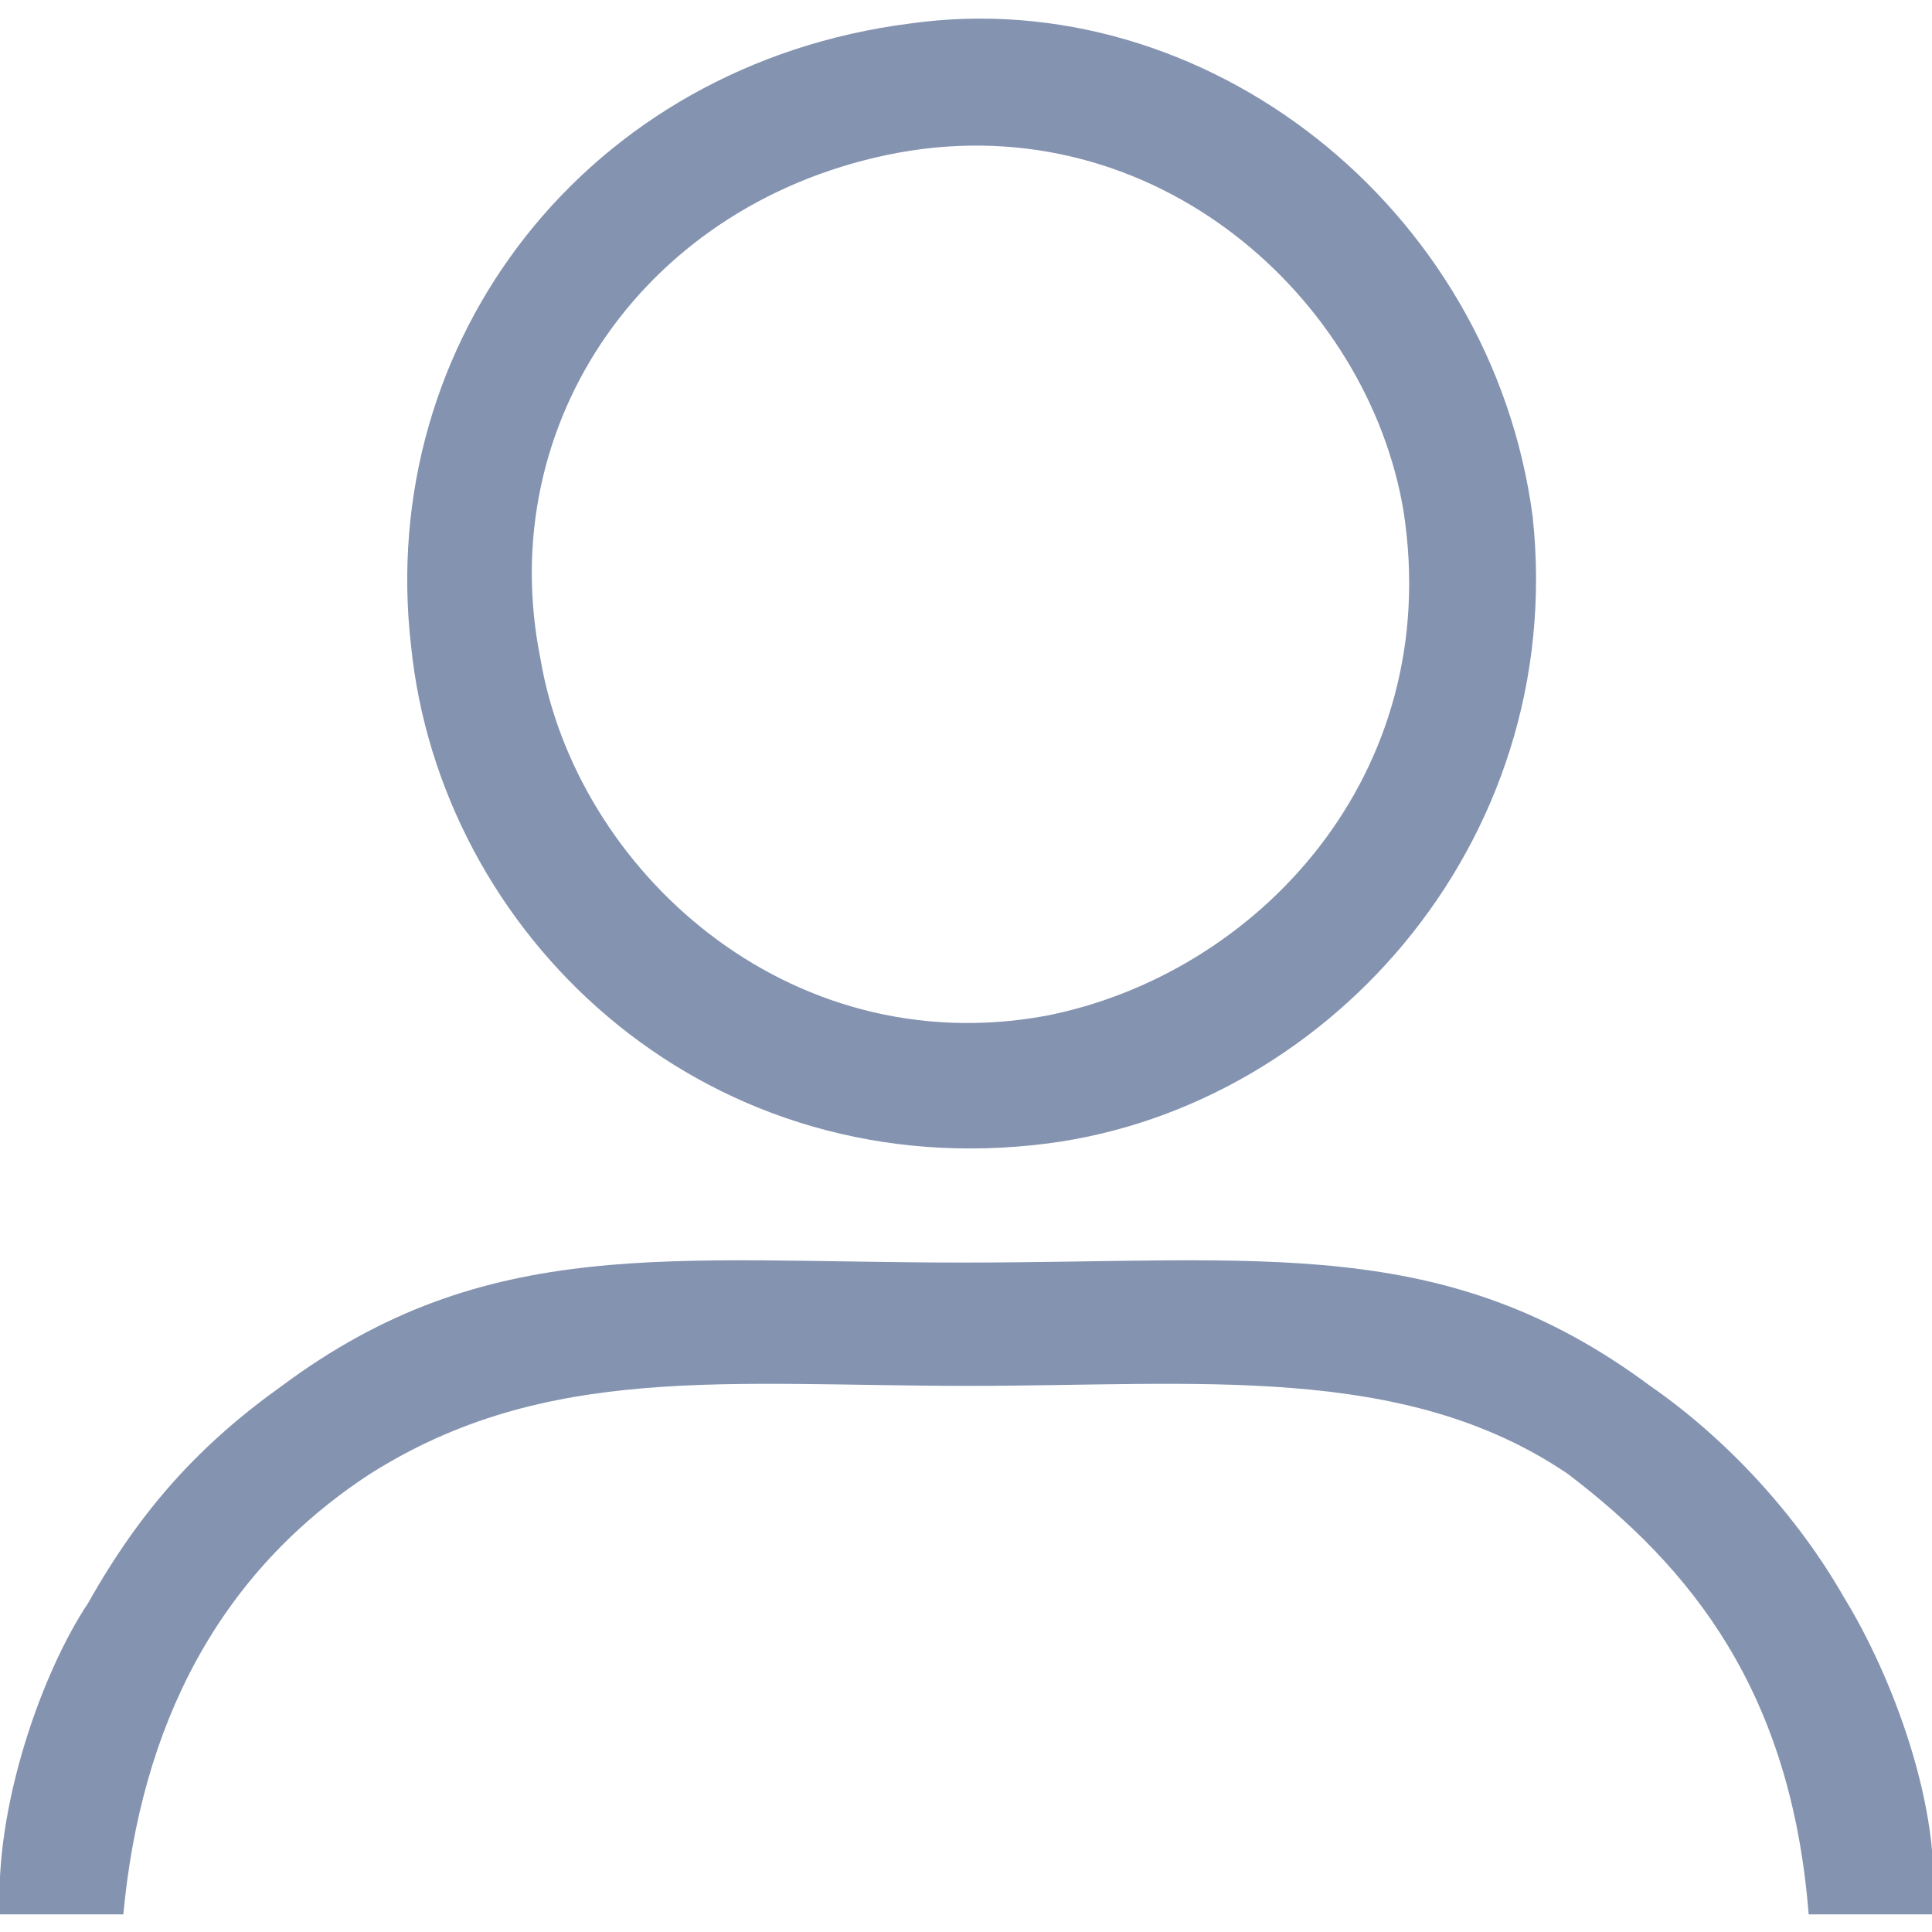 <?xml version="1.0" encoding="UTF-8"?>
<!DOCTYPE svg PUBLIC "-//W3C//DTD SVG 1.1//EN" "http://www.w3.org/Graphics/SVG/1.1/DTD/svg11.dtd">
<!-- Creator: CorelDRAW 2021 (64-Bit) -->
<svg xmlns="http://www.w3.org/2000/svg" xml:space="preserve" width="21px" height="21px" version="1.1" shape-rendering="geometricPrecision" text-rendering="geometricPrecision" image-rendering="optimizeQuality" fill-rule="evenodd" clip-rule="evenodd"
viewBox="0 0 3290 3230"
 xmlns:xlink="http://www.w3.org/1999/xlink"
 xmlns:xodm="http://www.corel.com/coreldraw/odm/2003">
 <g id="Layer_x0020_1">
  <path fill="#8493B0" d="M210 3230c30,-320 160,-580 420,-750 300,-190 610,-150 1020,-150 390,0 740,-40 1020,150 210,160 380,370 410,750l210 0c20,-180 -70,-410 -150,-540 -80,-140 -200,-270 -330,-360 -350,-260 -660,-210 -1170,-210 -500,0 -810,-50 -1160,210 -140,100 -240,210 -330,370 -80,120 -160,350 -150,530l210 0zm1320 -3000c440,-80 800,250 860,610 70,450 -250,790 -610,860 -440,80 -800,-250 -860,-610 -80,-400 180,-780 610,-860zm20 -220c-550,70 -910,540 -850,1060 50,490 490,910 1060,850 490,-50 910,-510 850,-1070 -70,-530 -560,-910 -1060,-840z"/>
 </g>
</svg>
